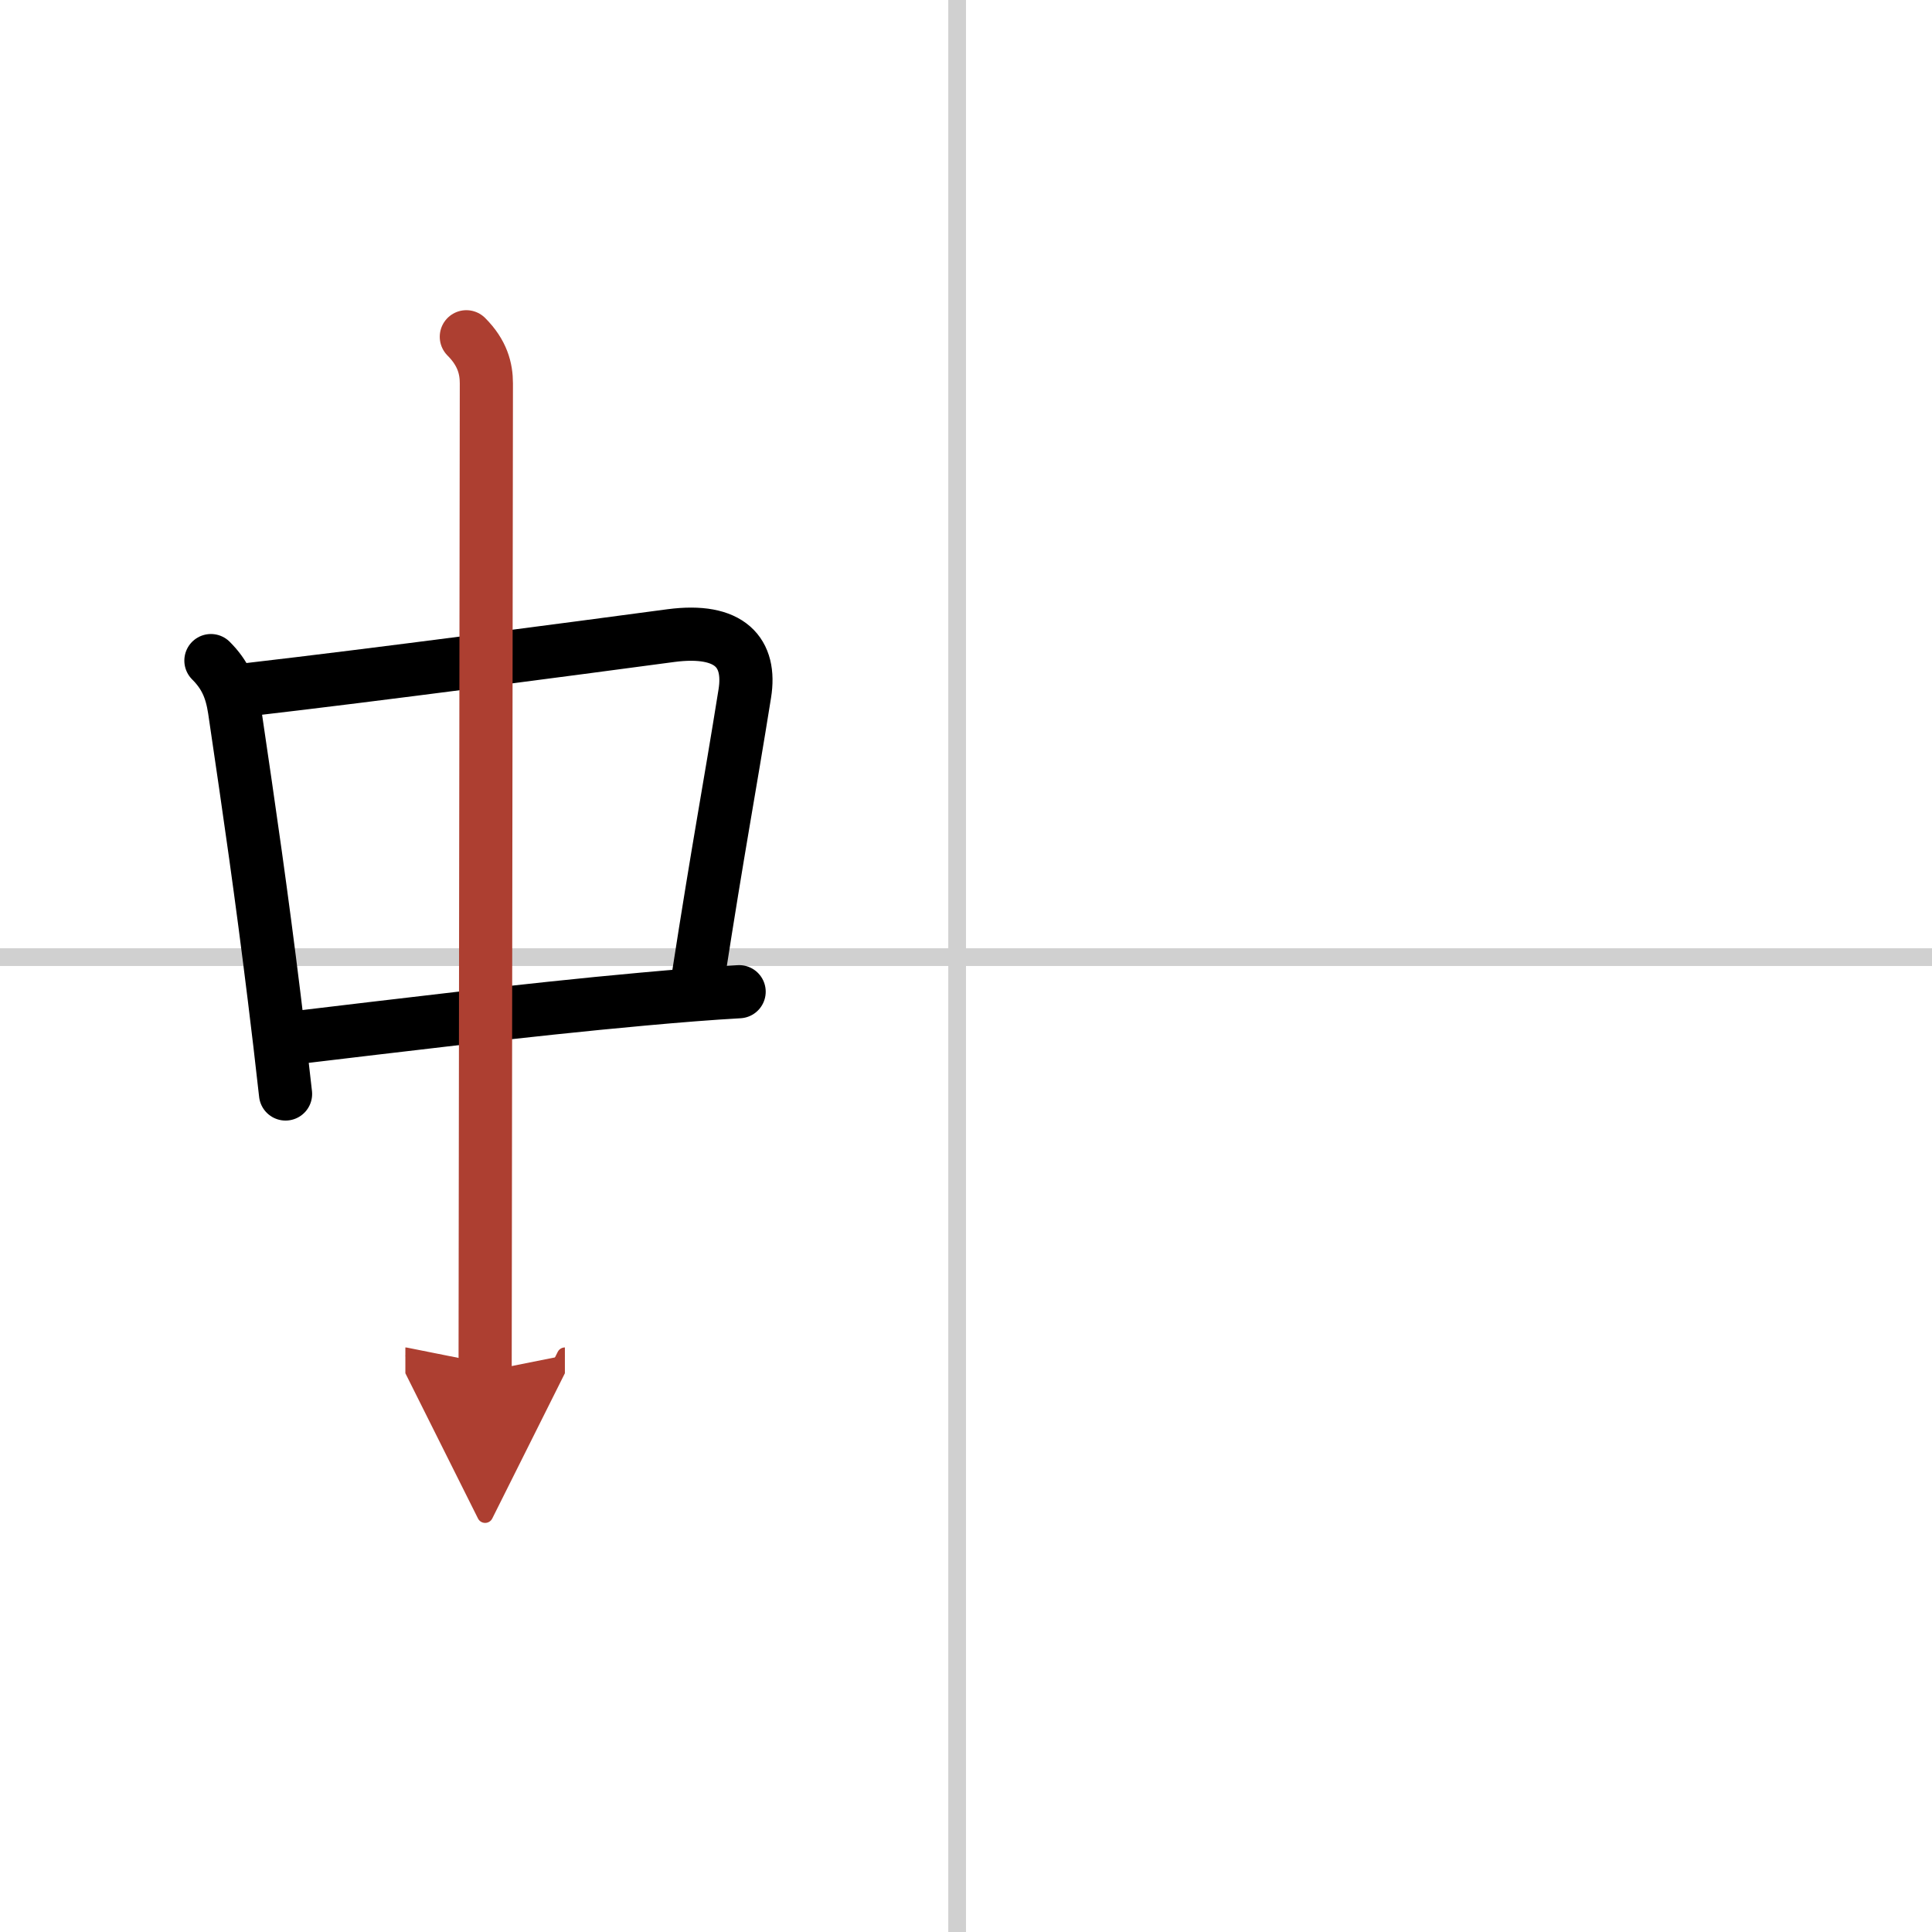 <svg width="400" height="400" viewBox="0 0 109 109" xmlns="http://www.w3.org/2000/svg"><defs><marker id="a" markerWidth="4" orient="auto" refX="1" refY="5" viewBox="0 0 10 10"><polyline points="0 0 10 5 0 10 1 5" fill="#ad3f31" stroke="#ad3f31"/></marker></defs><g fill="none" stroke="#000" stroke-linecap="round" stroke-linejoin="round" stroke-width="3"><rect width="100%" height="100%" fill="#fff" stroke="#fff"/><line x1="54" x2="54" y2="109" stroke="#d0d0d0" stroke-width="1"/><line x2="109" y1="54" y2="54" stroke="#d0d0d0" stroke-width="1"/><path d="m11.9 37.27c0.79 0.79 1.15 1.59 1.33 2.78 0.88 5.96 1.53 10.45 2.24 16.22 0.21 1.68 0.42 3.48 0.64 5.45"/><path d="m14.05 38.9c7.19-0.83 18.03-2.27 23.8-3.04 3.35-0.44 4.54 0.97 4.17 3.27-0.9 5.62-1.44 8.33-2.65 16.12"/><path d="m17.11 58.49c4.49-0.53 12.49-1.52 19.14-2.12 1.98-0.18 3.84-0.33 5.45-0.42"/><path d="m26.31 19c0.91 0.91 1.13 1.8 1.13 2.63 0 3.81-0.07 50.11-0.07 55.74" marker-end="url(#a)" stroke="#ad3f31"/></g></svg>
